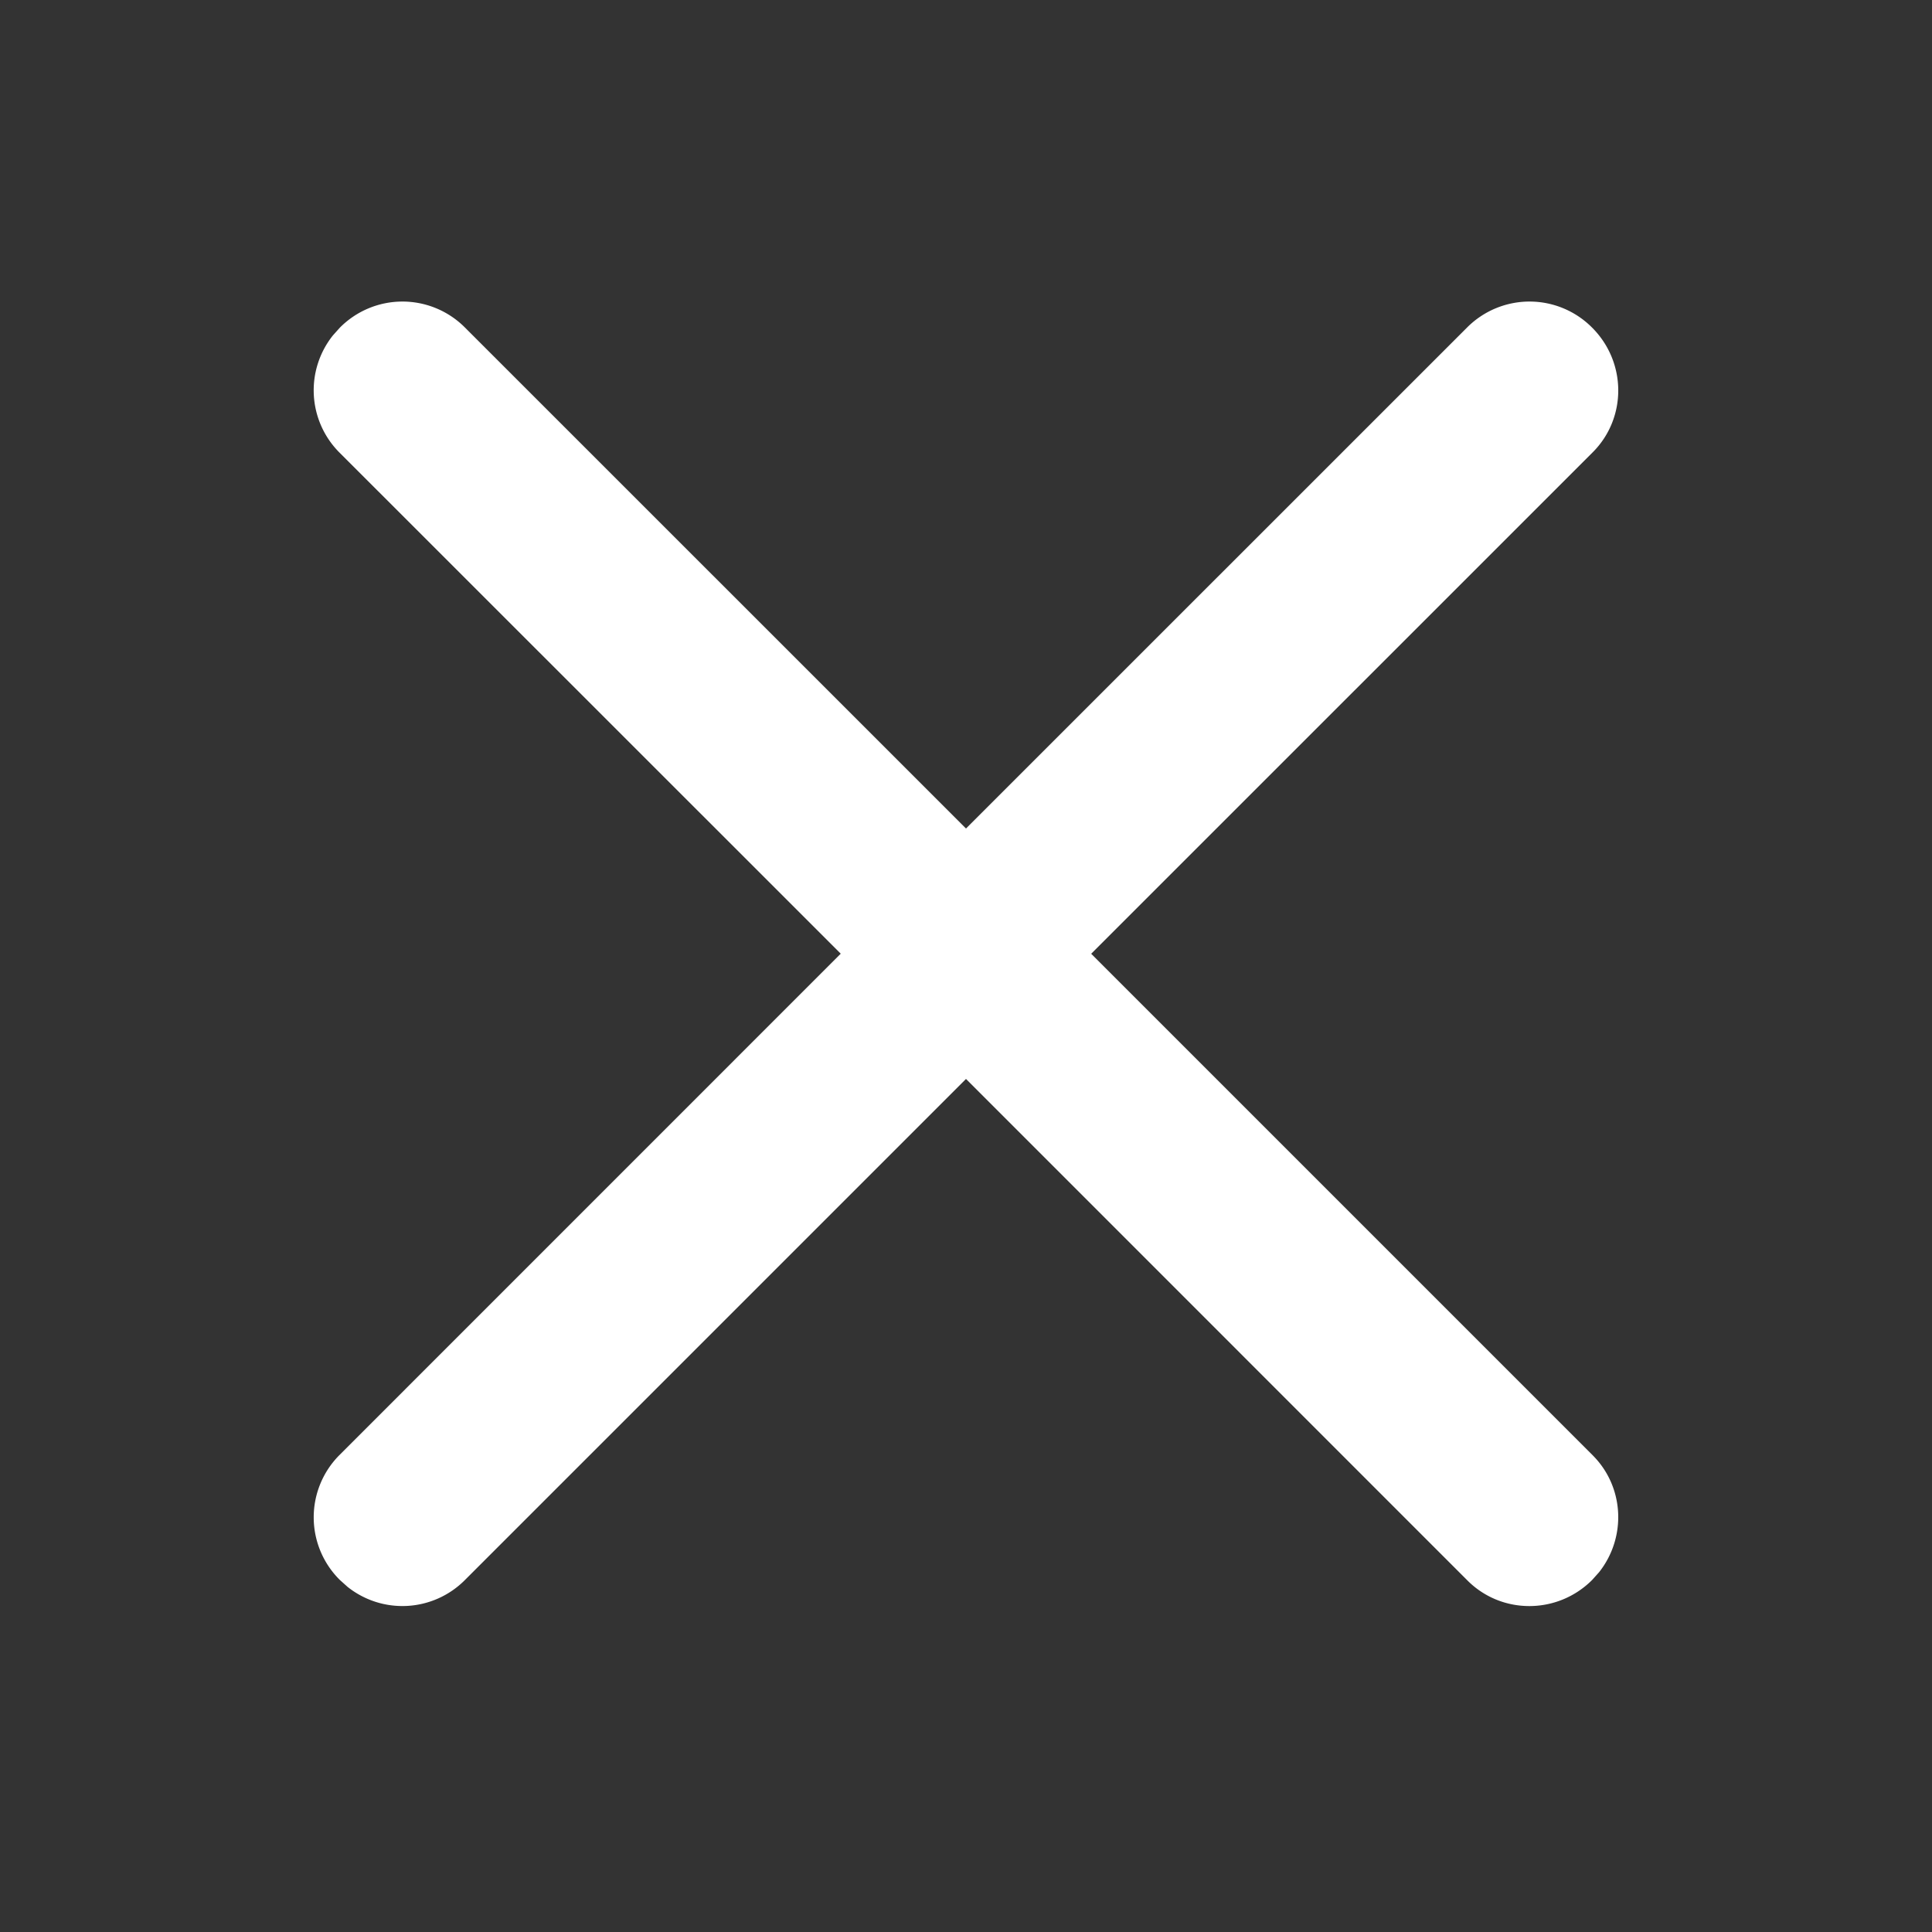 <svg viewbox="0 0 24 24" width="24px" height="24px" xmlns="http://www.w3.org/2000/svg">
    <rect width="100%" height="100%" fill="#333333" stroke="none"/>
    <g fill="none" fill-rule="evenodd">
        <path d="M0 0h24v24H0z"/>
        <path d="M18.23 4.063a1.095 1.095 0 0 1 1.548.007c.43.43.433 1.123.007 1.549l-6.23 6.229 6.23 6.23c.395.395.421 1.021.079 1.453l-.086.096c-.43.43-1.123.432-1.548.007L12 13.403l-6.23 6.23a1.094 1.094 0 0 1-1.452.08l-.096-.086a1.095 1.095 0 0 1-.007-1.55l6.229-6.23-6.23-6.228a1.094 1.094 0 0 1-.078-1.453l.086-.096a1.095 1.095 0 0 1 1.548-.007L12 10.292z" fill="#FFF" fill-rule="nonzero"/>
    </g>
</svg>
